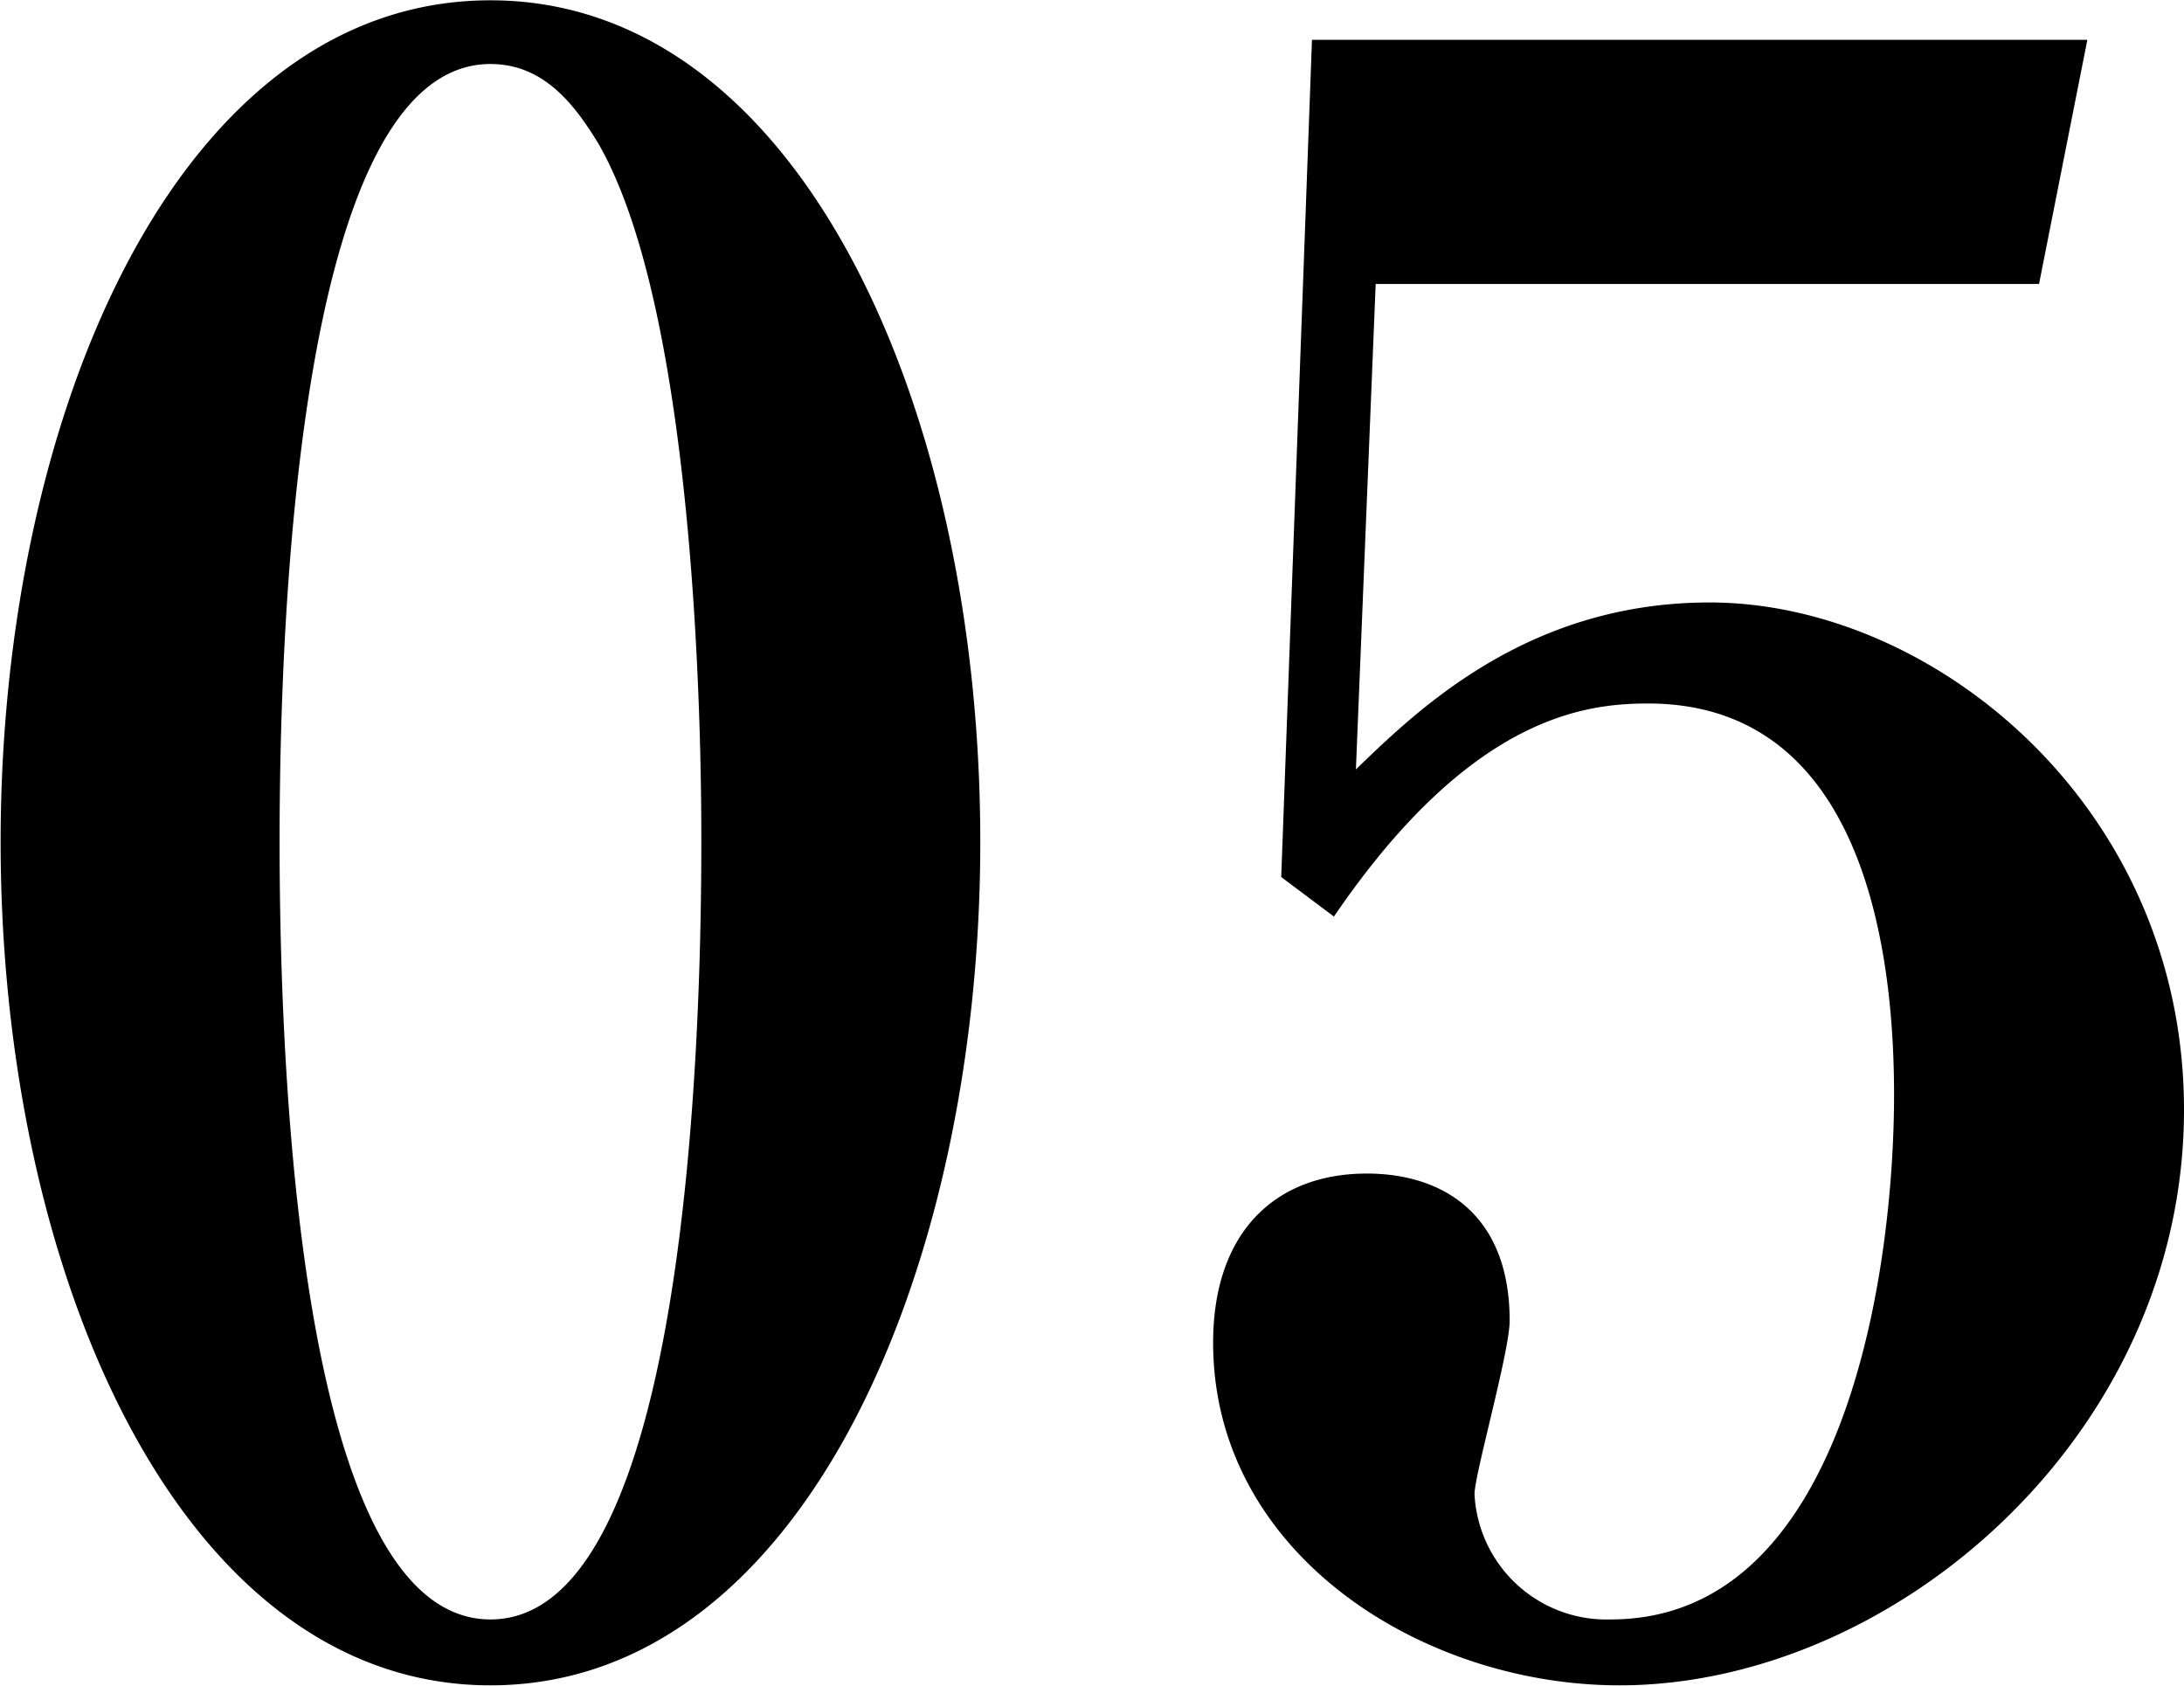 <svg xmlns="http://www.w3.org/2000/svg" width="69.6" height="53.72" viewBox="0 0 69.6 53.72">
  <defs>
    <style>
      .cls-1 {
        fill-rule: evenodd;
      }
    </style>
  </defs>
  <path id="_05" data-name="05" class="cls-1" d="M2653.86,3011.45c0-13.93-5.81-26.82-15.61-26.82-9.94,0-15.61,13.17-15.61,26.82,0,13.79,5.74,26.88,15.61,26.88C2648.19,3038.33,2653.86,3025.1,2653.86,3011.45Zm-8.89,0c0,6.02-.42,24.78-6.72,24.78s-6.72-18.76-6.72-24.78,0.42-24.79,6.72-24.79c1.68,0,2.66,1.26,3.43,2.52C2644.97,2994.86,2644.97,3009.56,2644.97,3011.45Zm42.63-17.78,1.54-7.78h-24.71l-0.98,26.68,1.68,1.26c4.34-6.37,7.98-6.79,10.01-6.79,7,0,7.84,8.19,7.84,12.46,0,5.6-1.54,16.73-9.03,16.73a4.211,4.211,0,0,1-4.34-3.99c0-.63,1.12-4.55,1.12-5.53,0-3.43-2.17-4.69-4.55-4.69-2.94,0-4.9,1.89-4.9,5.39,0,6.72,6.65,10.92,12.95,10.92,8.75,0,17.99-7.98,17.99-18.34,0-9.66-7.98-16.17-15.12-16.17-5.81,0-9.31,3.43-11.27,5.32l0.63-15.47h21.14Z" transform="translate(-2622.62 -2984.62)"/>
</svg>
